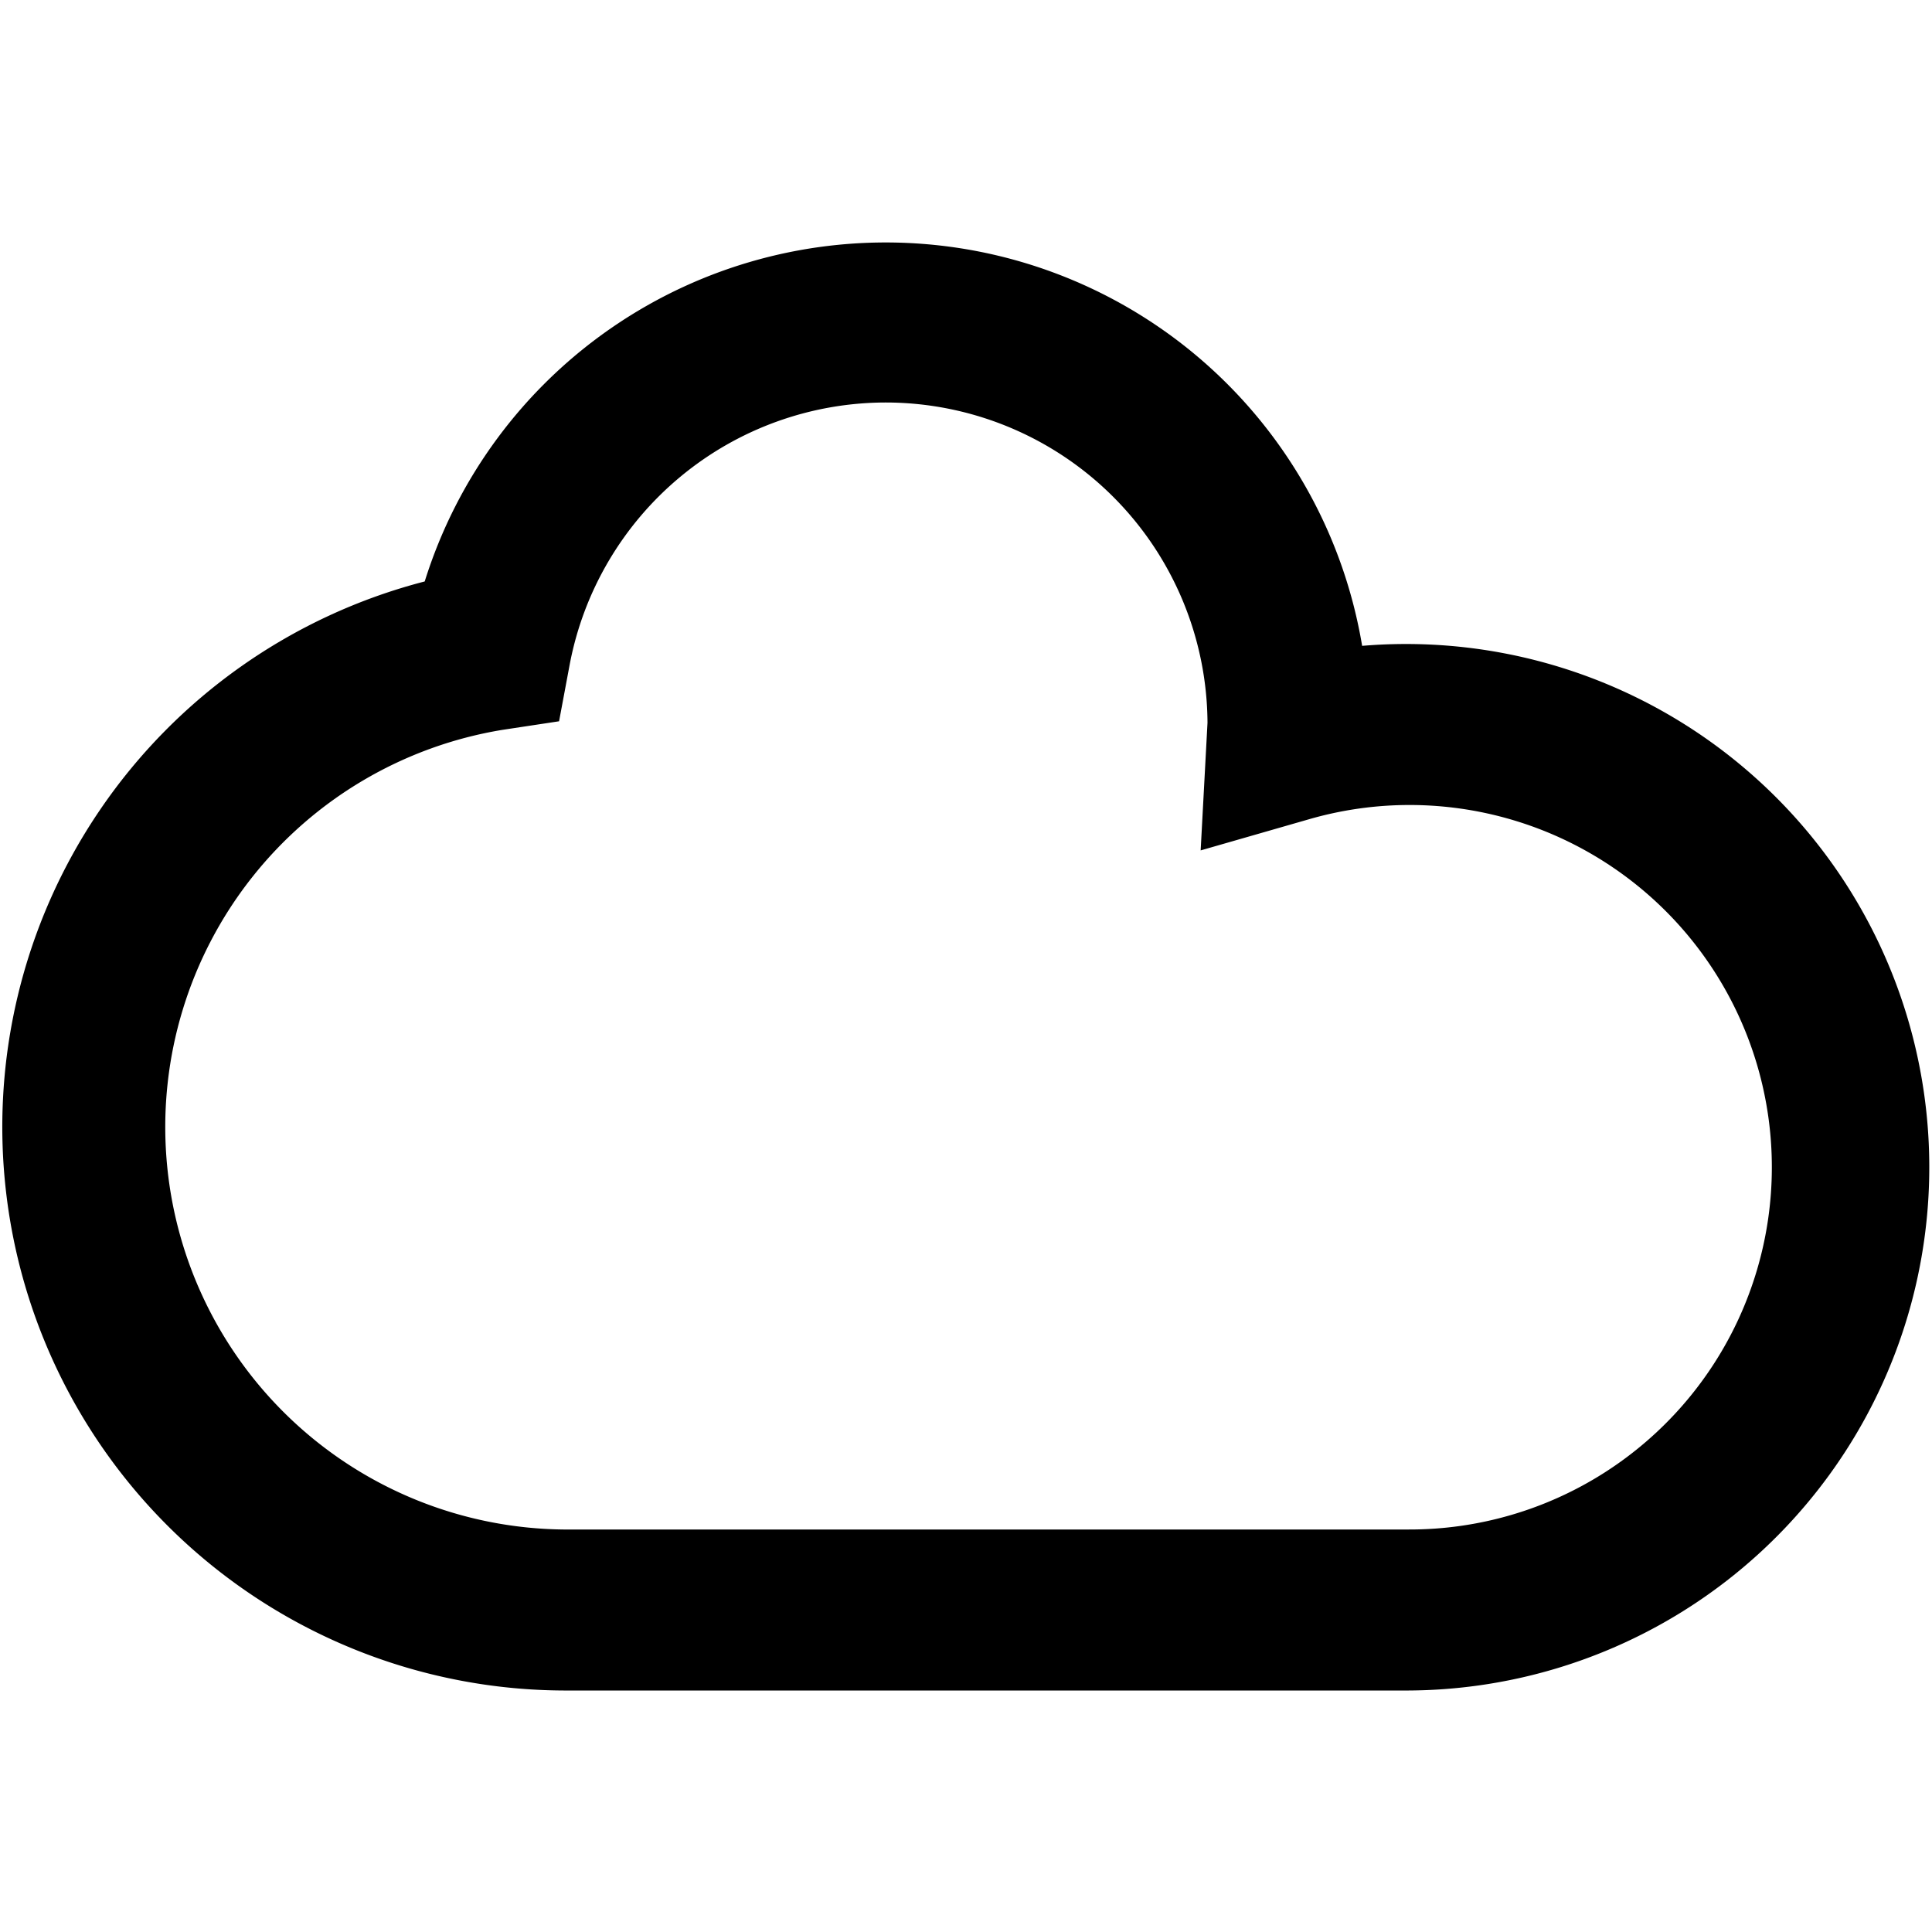 <svg viewBox="0 0 24 24" xmlns="http://www.w3.org/2000/svg"><path d="m17.5 21h-10.5a7 7 0 0 1 -1.724-13.777 6 6 0 0 1 11.645.8 6.5 6.5 0 1 1 .579 12.977zm-6.5-16a4 4 0 0 0 -3.924 3.26l-.131.7-.7.106a5 5 0 0 0 .755 9.934h10.5a4.5 4.5 0 1 0 -1.246-8.821l-1.339.385.085-1.585a4 4 0 0 0 -4-3.979z"/></svg>